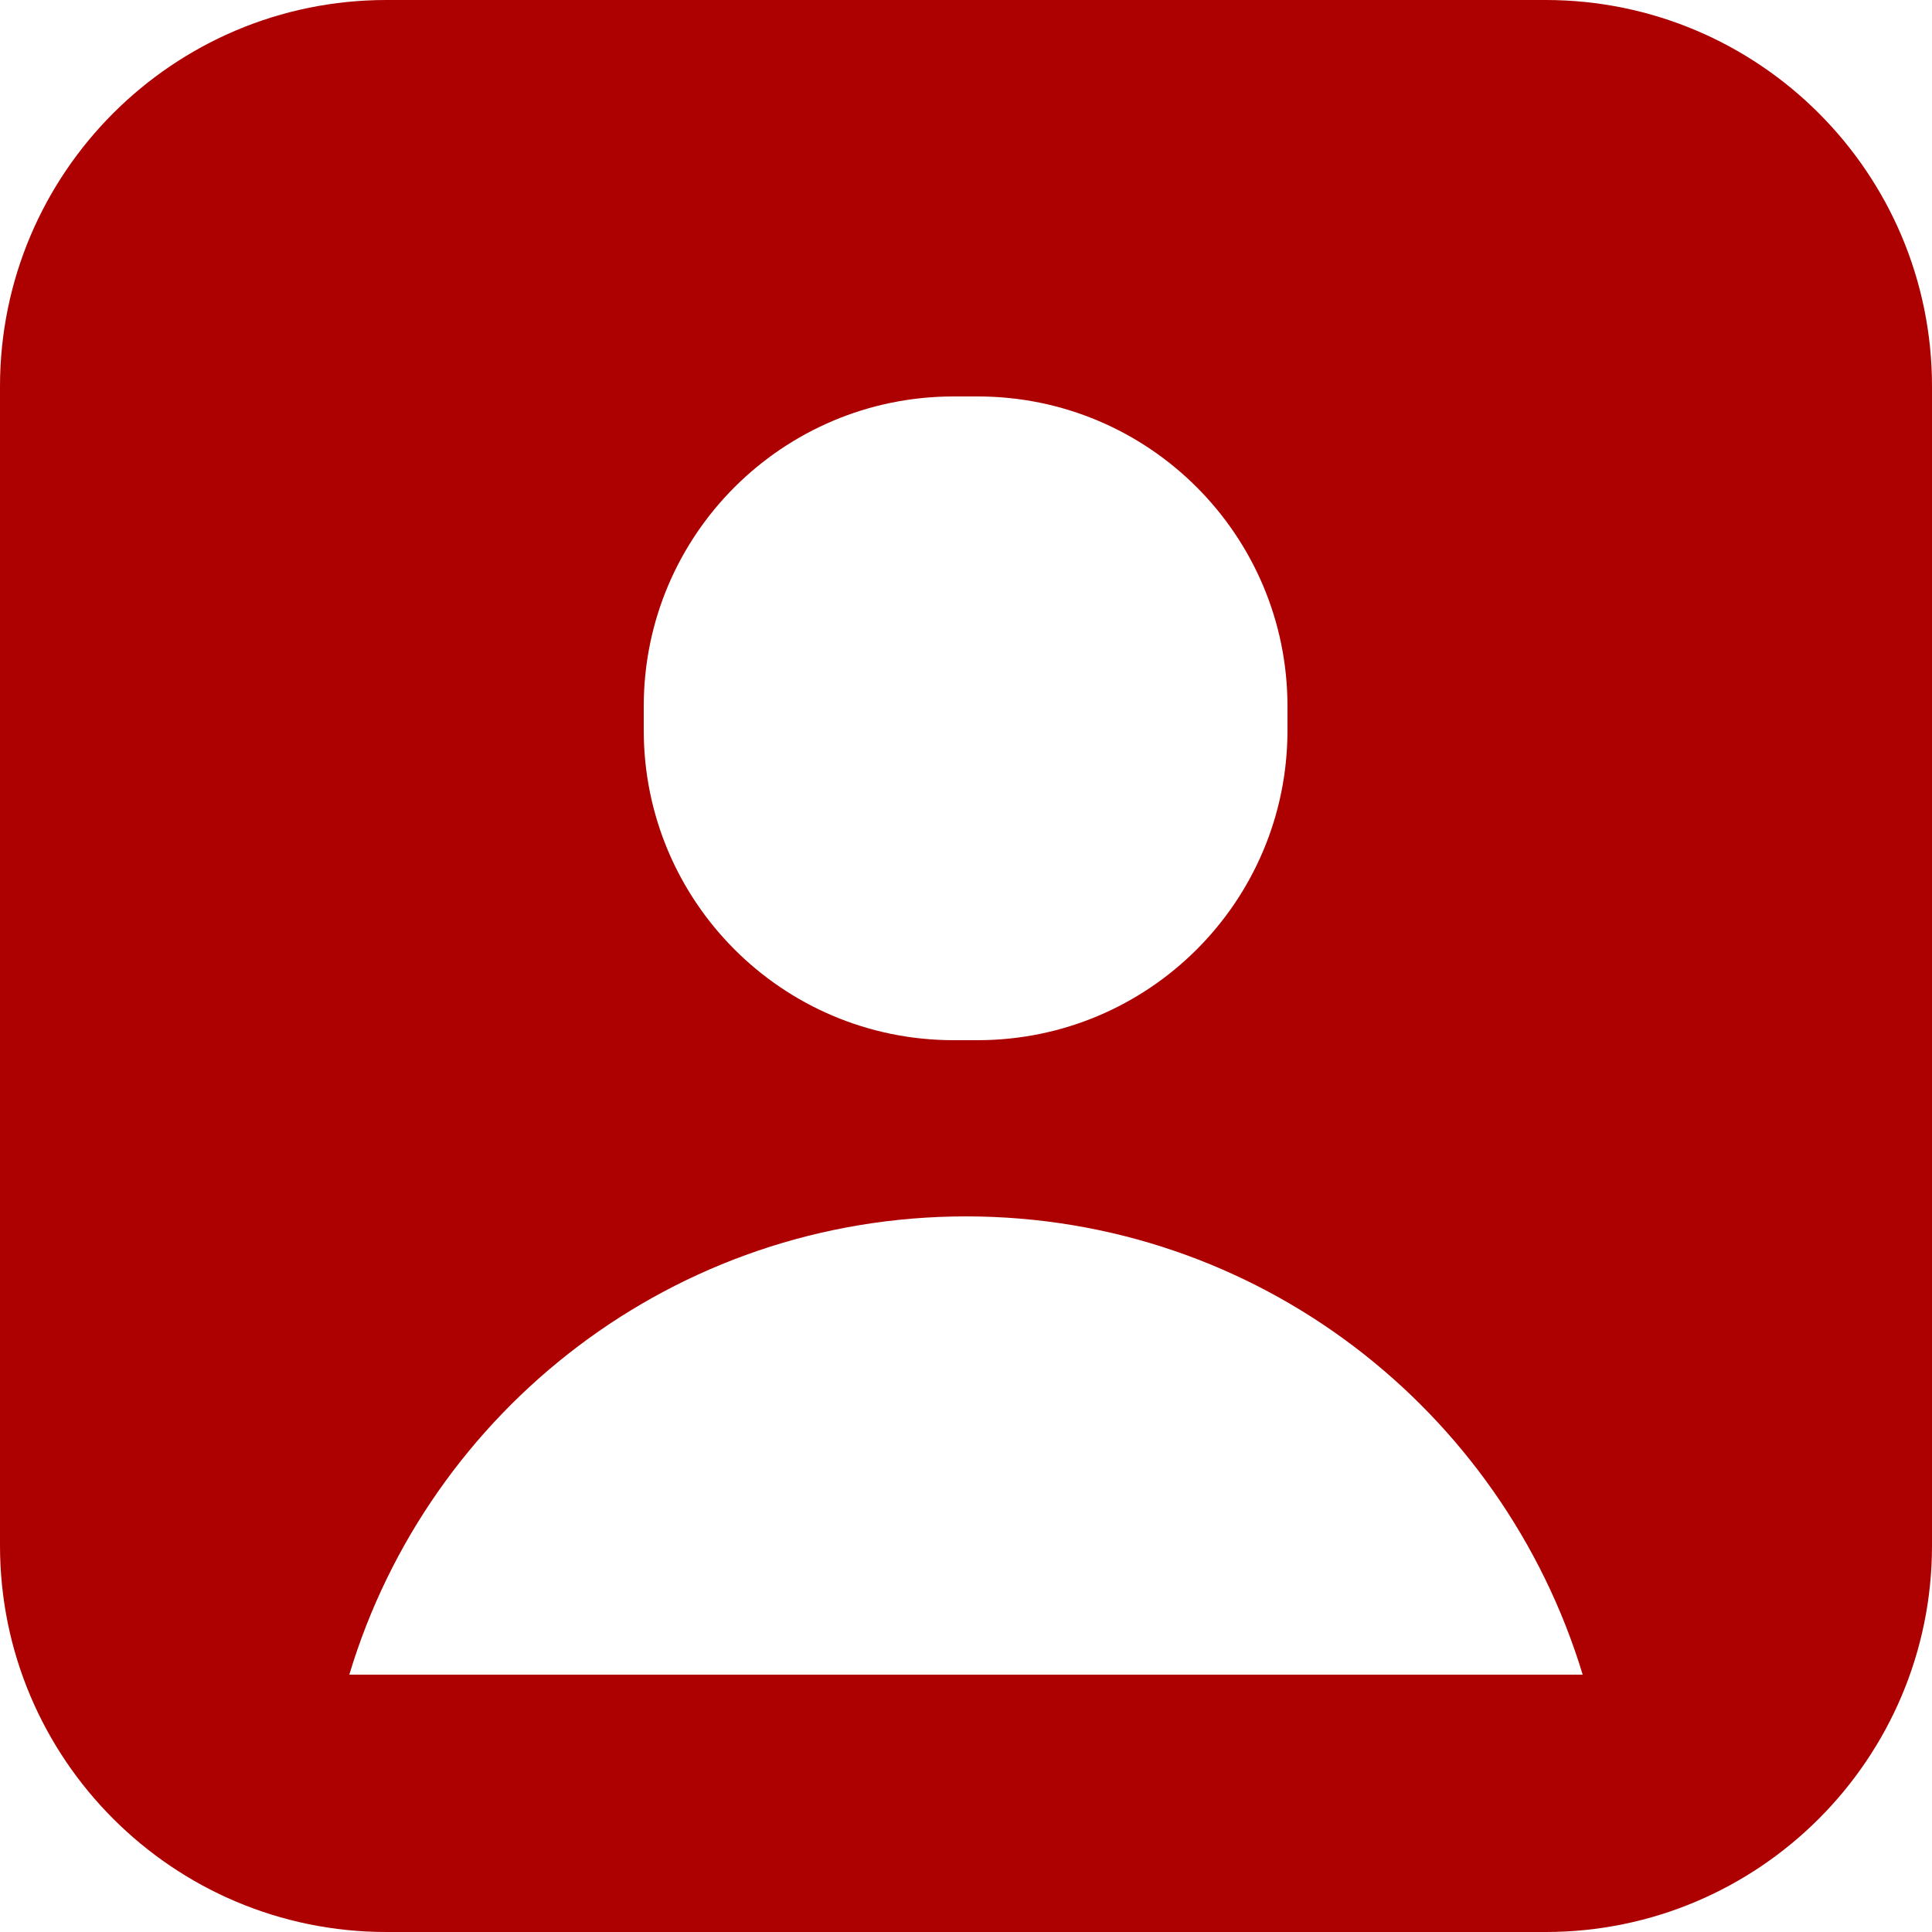 <?xml version="1.0" encoding="UTF-8"?> <svg xmlns="http://www.w3.org/2000/svg" id="_Слой_2" data-name="Слой 2" viewBox="0 0 25 25"><defs><style> .cls-1 { fill: #ad0000; } </style></defs><g id="_Слой" data-name="Слой"><path class="cls-1" d="m20,0H5C2.24,0,0,2.24,0,5v15c0,2.76,2.24,5,5,5h15c2.76,0,5-2.24,5-5V5c0-2.76-2.24-5-5-5Zm-11.67,9.14c0-2.22,1.8-4.01,4.01-4.01h.31c2.22,0,4.01,1.8,4.01,4.01v.31c0,2.22-1.8,4.01-4.01,4.01h-.31c-2.22,0-4.01-1.8-4.01-4.01v-.31Zm-3.81,12.53c1.03-3.43,4.21-5.93,7.98-5.93s6.94,2.5,7.98,5.93H4.52Z"></path></g></svg> 
